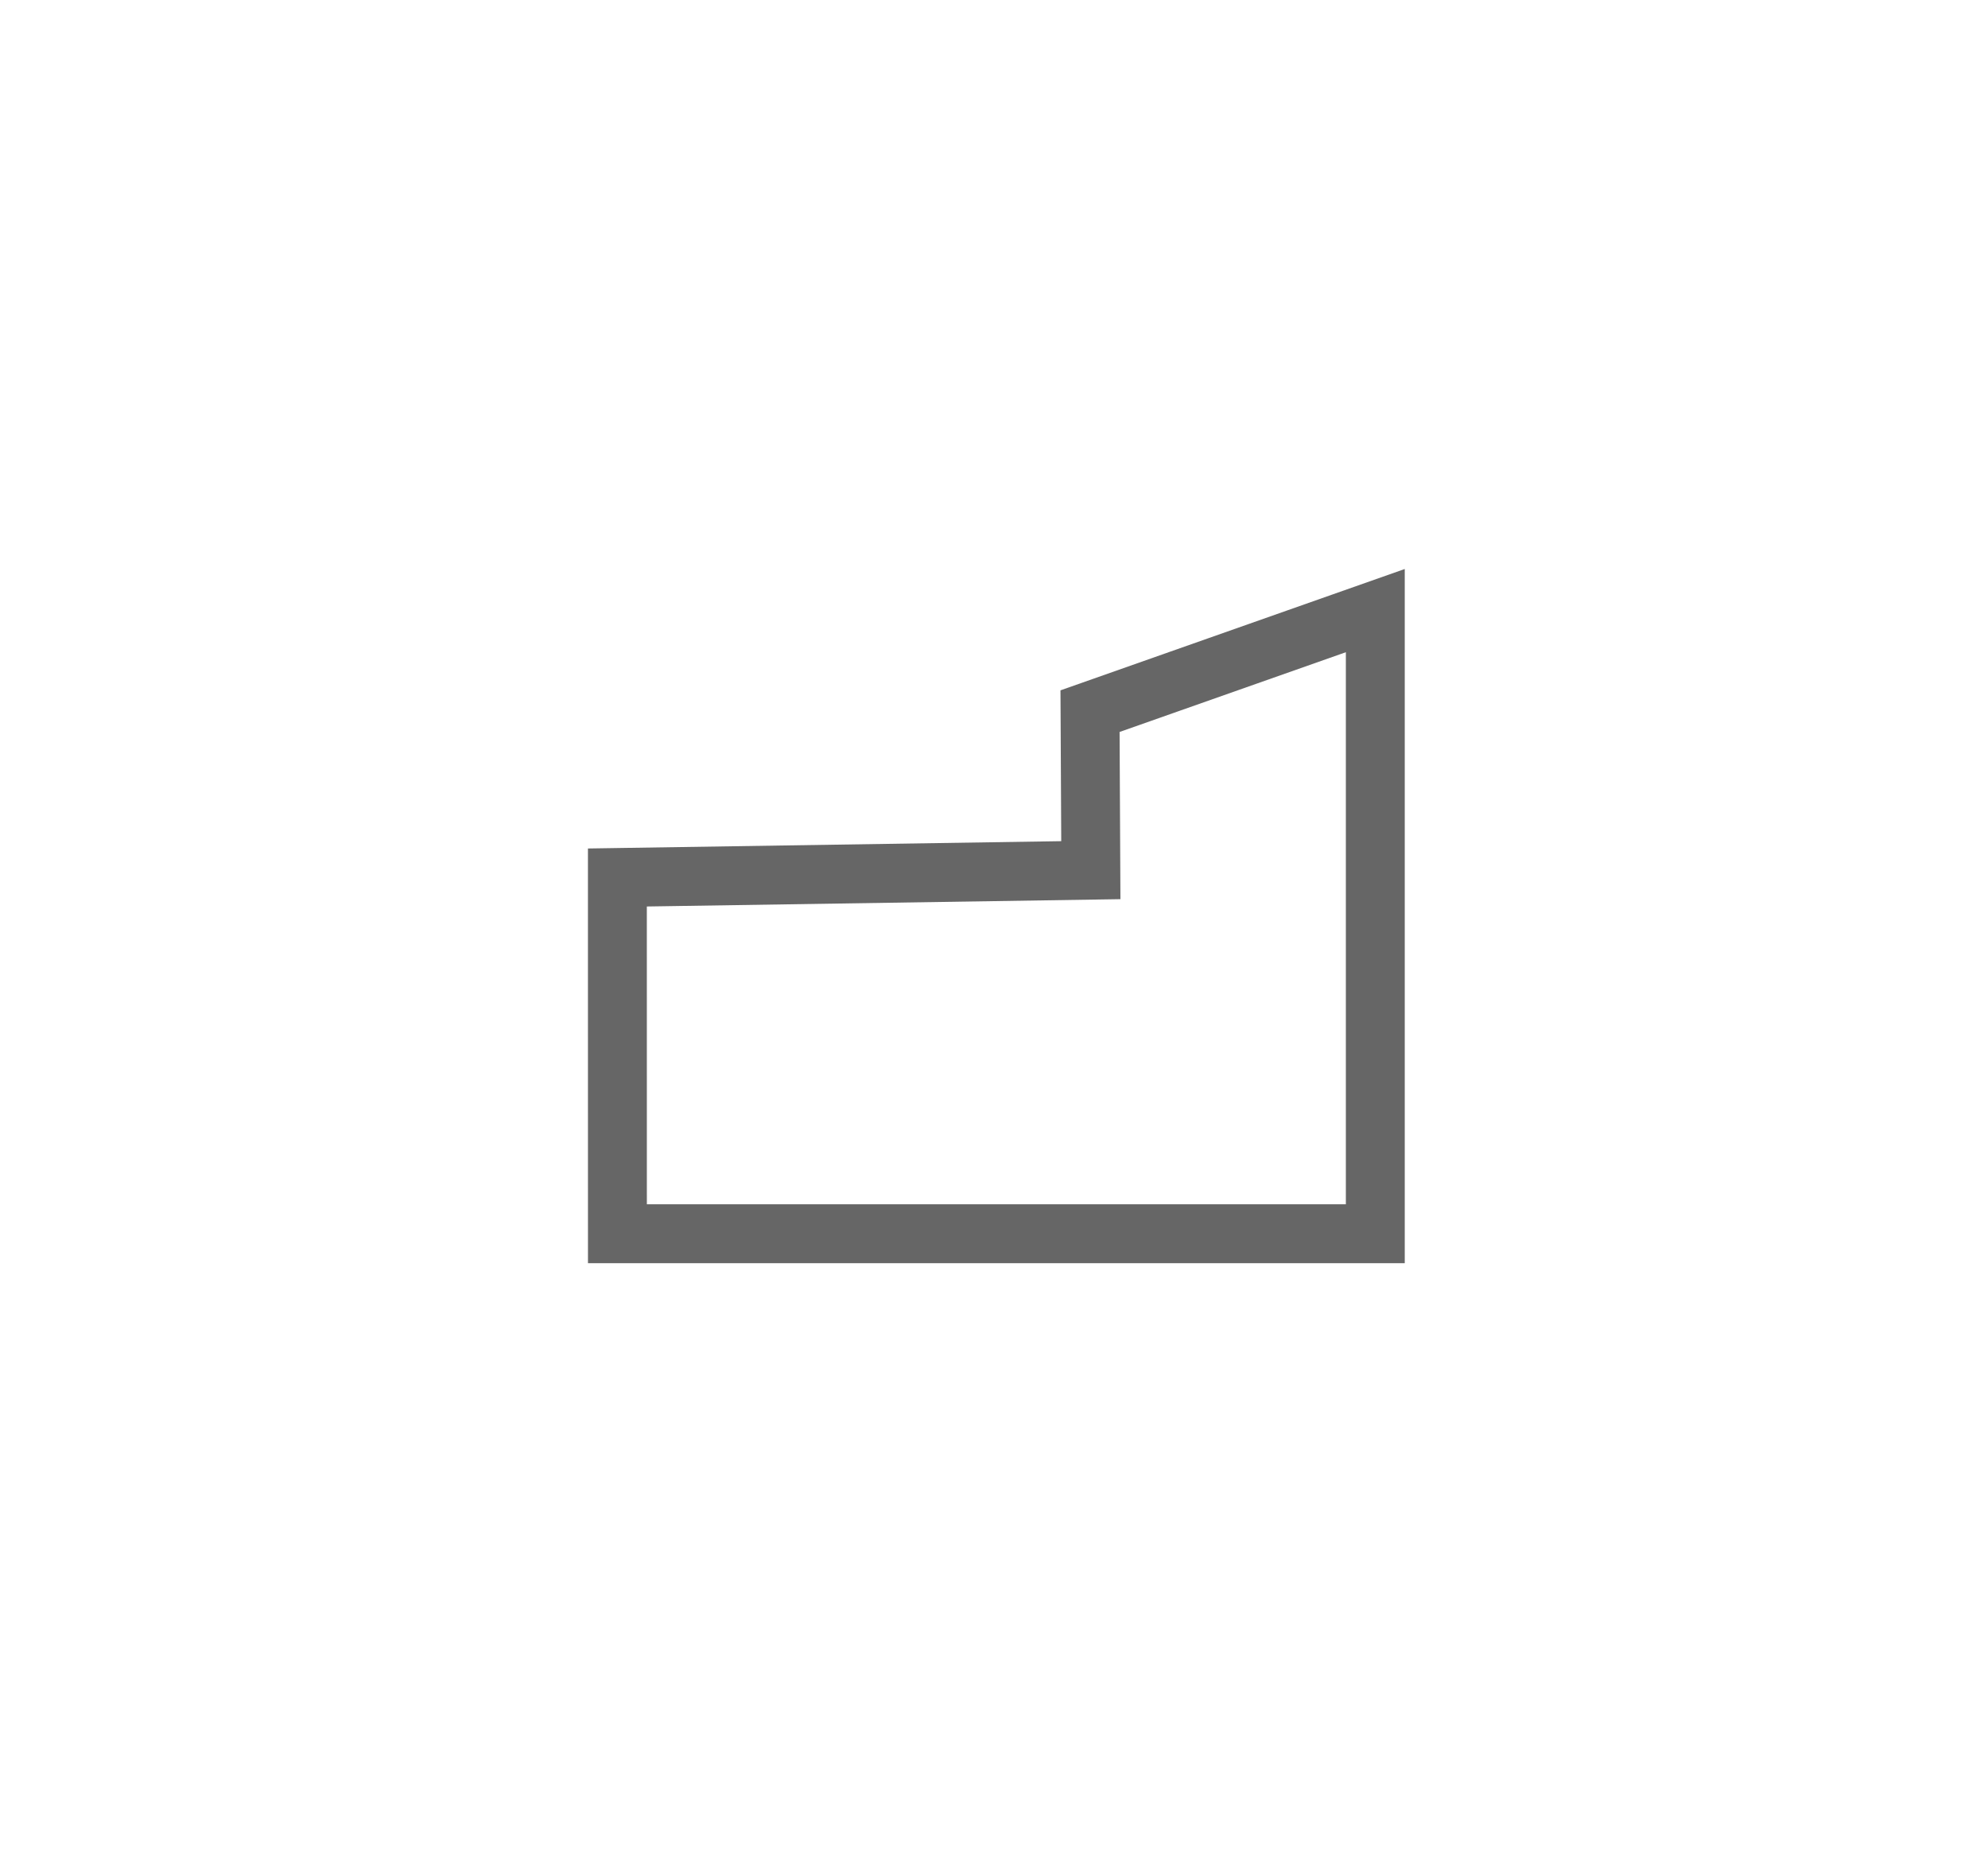 <?xml version="1.0" encoding="UTF-8"?><svg xmlns="http://www.w3.org/2000/svg" xmlns:xlink="http://www.w3.org/1999/xlink" xmlns:avocode="https://avocode.com/" id="SVGDoc638766aa2b0ea" width="72px" height="67px" version="1.1" viewBox="0 0 72 67" aria-hidden="true"><defs><linearGradient class="cerosgradient" data-cerosgradient="true" id="CerosGradient_id178769691" gradientUnits="userSpaceOnUse" x1="50%" y1="100%" x2="50%" y2="0%"><stop offset="0%" stop-color="#d1d1d1"/><stop offset="100%" stop-color="#d1d1d1"/></linearGradient><linearGradient/></defs><g><g><path d="M22.36,31.774v0l17.147,-0.265v0l-0.029,-5.758v0l10.332,-3.641v0v22.564v0h-27.449v0z" fill-opacity="0" fill="#ffffff" stroke-dasharray="0 0" stroke-linejoin="miter" stroke-linecap="butt" stroke-opacity="1" stroke="#666666" stroke-miterlimit="20" stroke-width="2.133"/></g></g></svg>